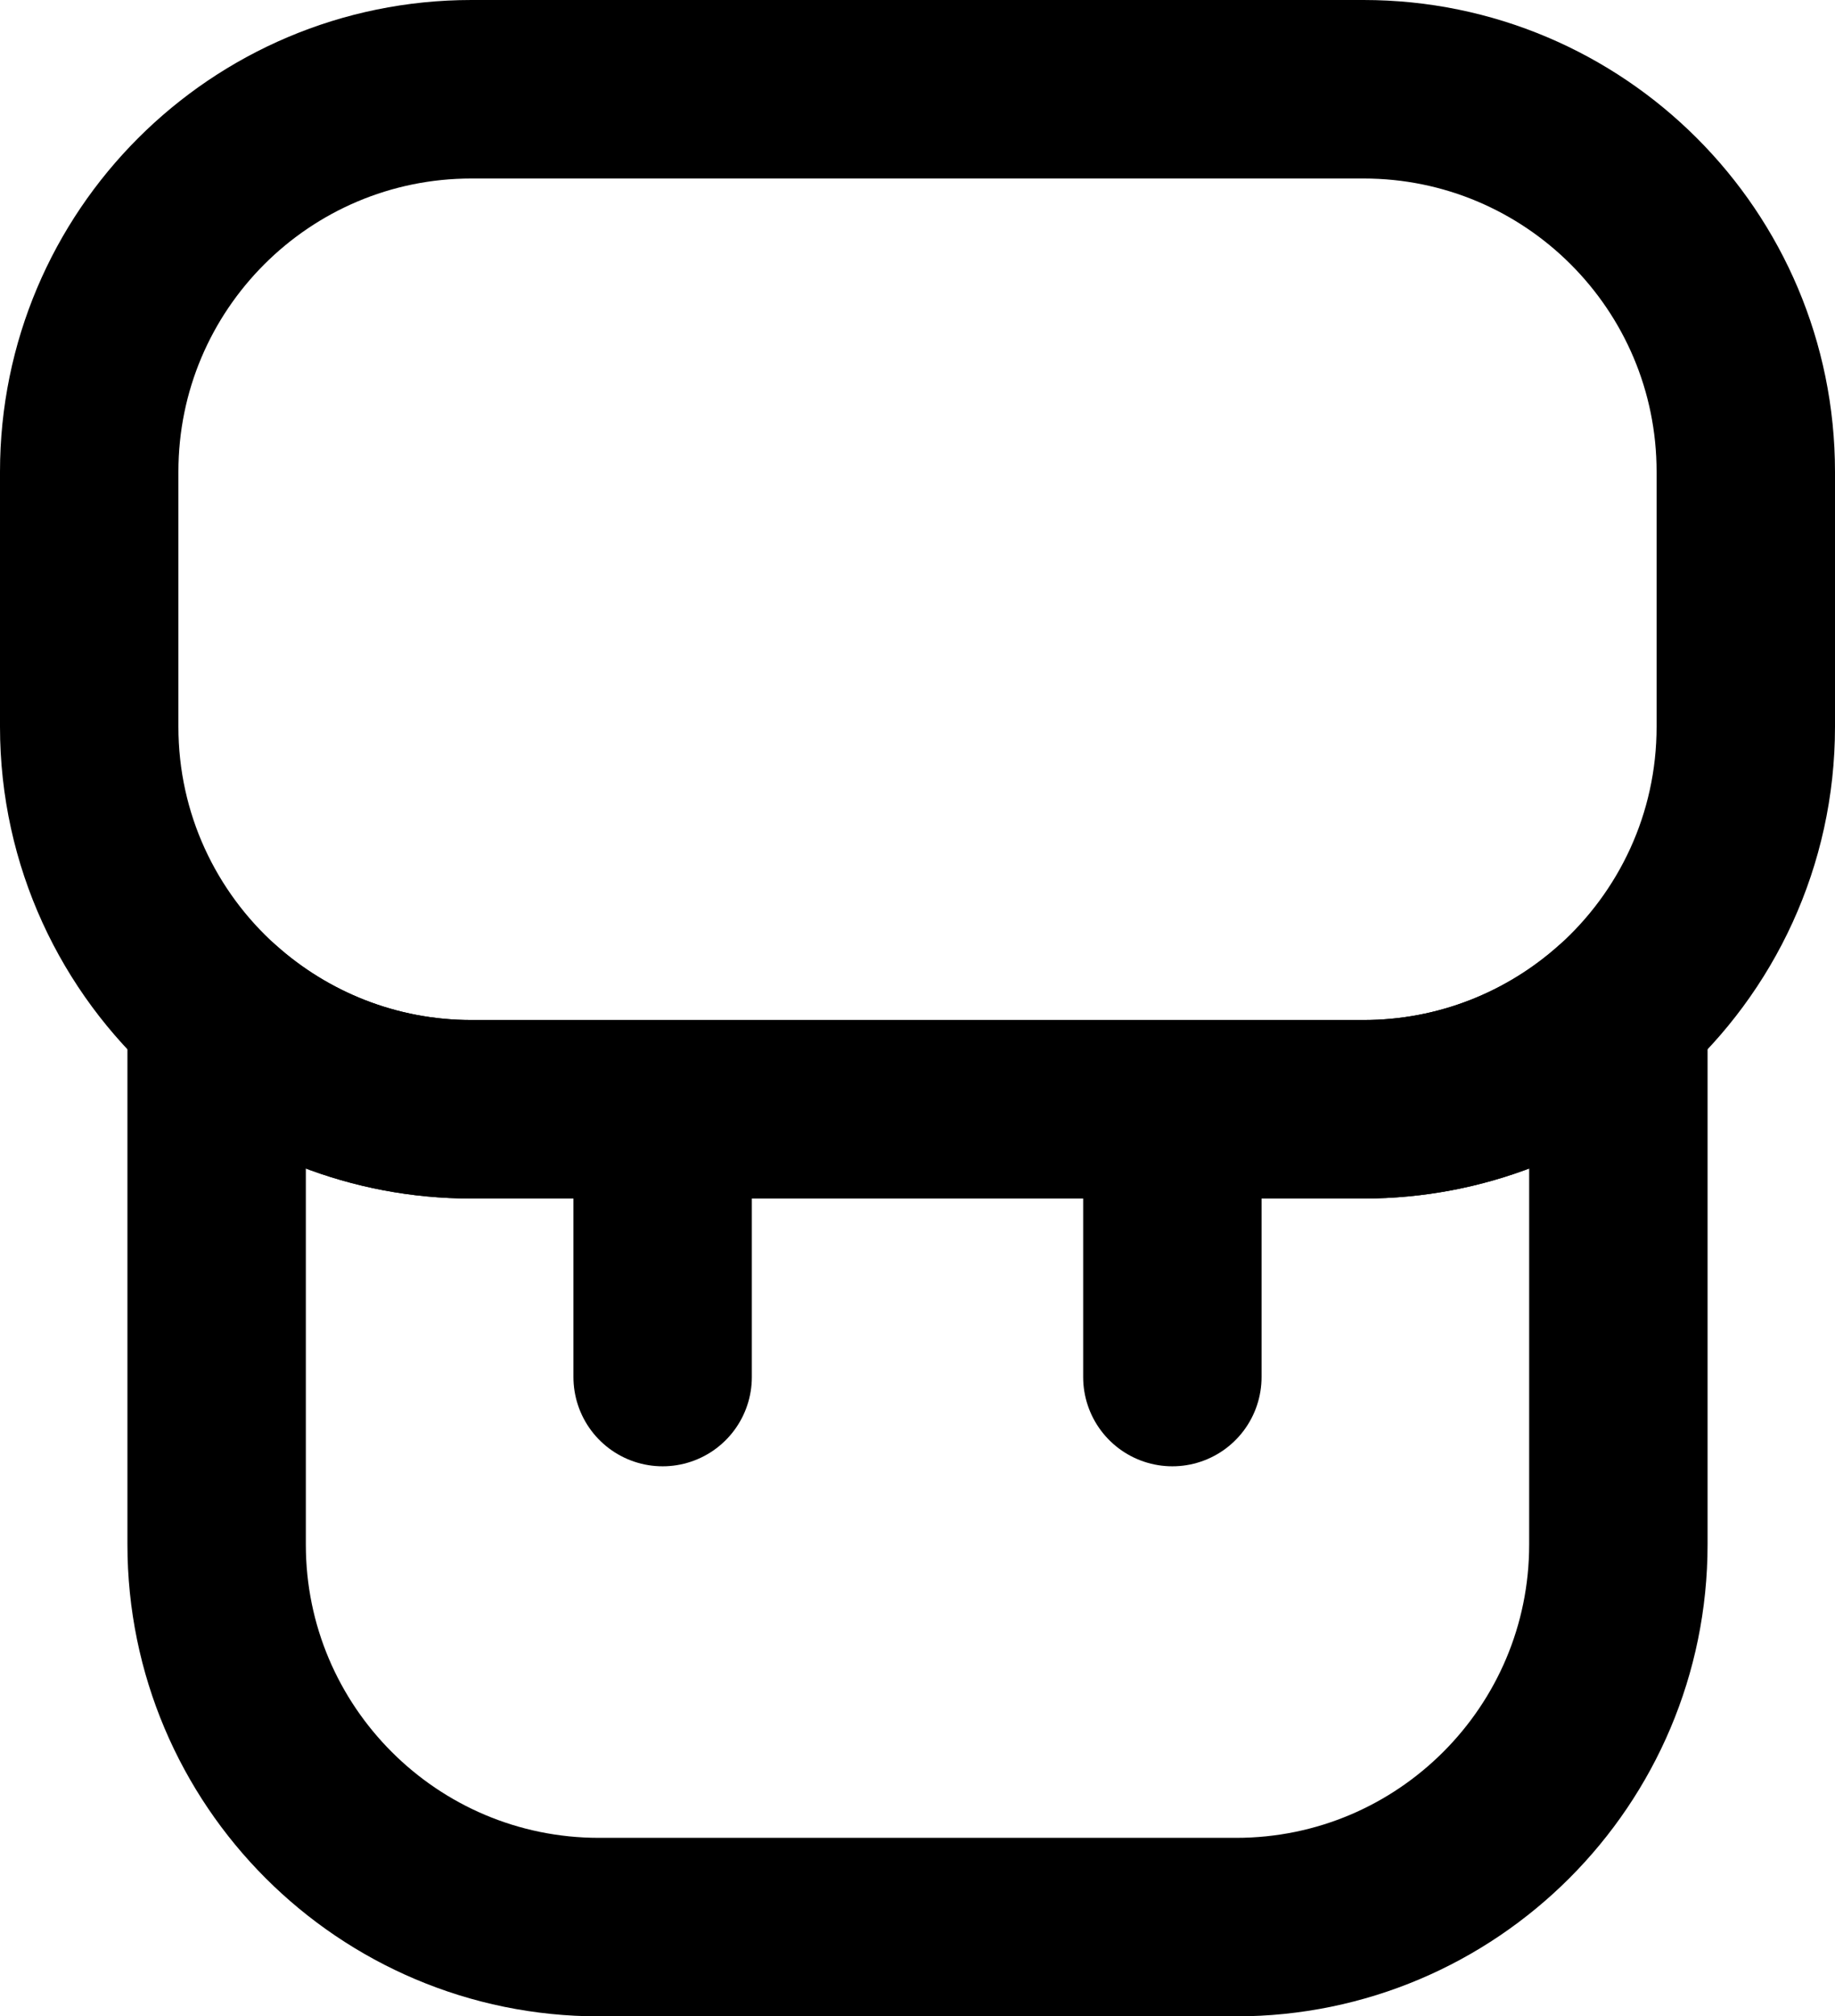 <?xml version="1.0" encoding="UTF-8"?>
<svg id="_Слой_2" data-name="Слой 2" xmlns="http://www.w3.org/2000/svg" viewBox="0 0 72 79.07">
  <defs>
    <style>
      .cls-1 {
        fill: none;
        stroke: #000;
        stroke-linecap: round;
        stroke-linejoin: round;
        stroke-width: 7px;
      }
    </style>
  </defs>
  <g id="_Слой_1-2" data-name="Слой 1">
    <g>
      <path class="cls-1" d="M63.5,39.68v20.89c0,8.28-6.72,15-15,15h-25c-8.28,0-15-6.72-15-15v-20.89c2.65,2.37,6.16,3.82,10,3.82h35c3.84,0,7.35-1.45,10-3.82Z"/>
      <path class="cls-1" d="M68.5,18.5v10c0,4.44-1.93,8.43-5,11.18-2.65,2.37-6.16,3.82-10,3.82H18.5c-3.84,0-7.35-1.45-10-3.82-3.07-2.75-5-6.74-5-11.18v-10c0-8.29,6.72-15,15-15h35c8.28,0,15,6.71,15,15Z"/>
      <line class="cls-1" x1="26" y1="44" x2="26" y2="54"/>
      <line class="cls-1" x1="46" y1="44" x2="46" y2="54"/>
    </g>
  </g>
</svg>